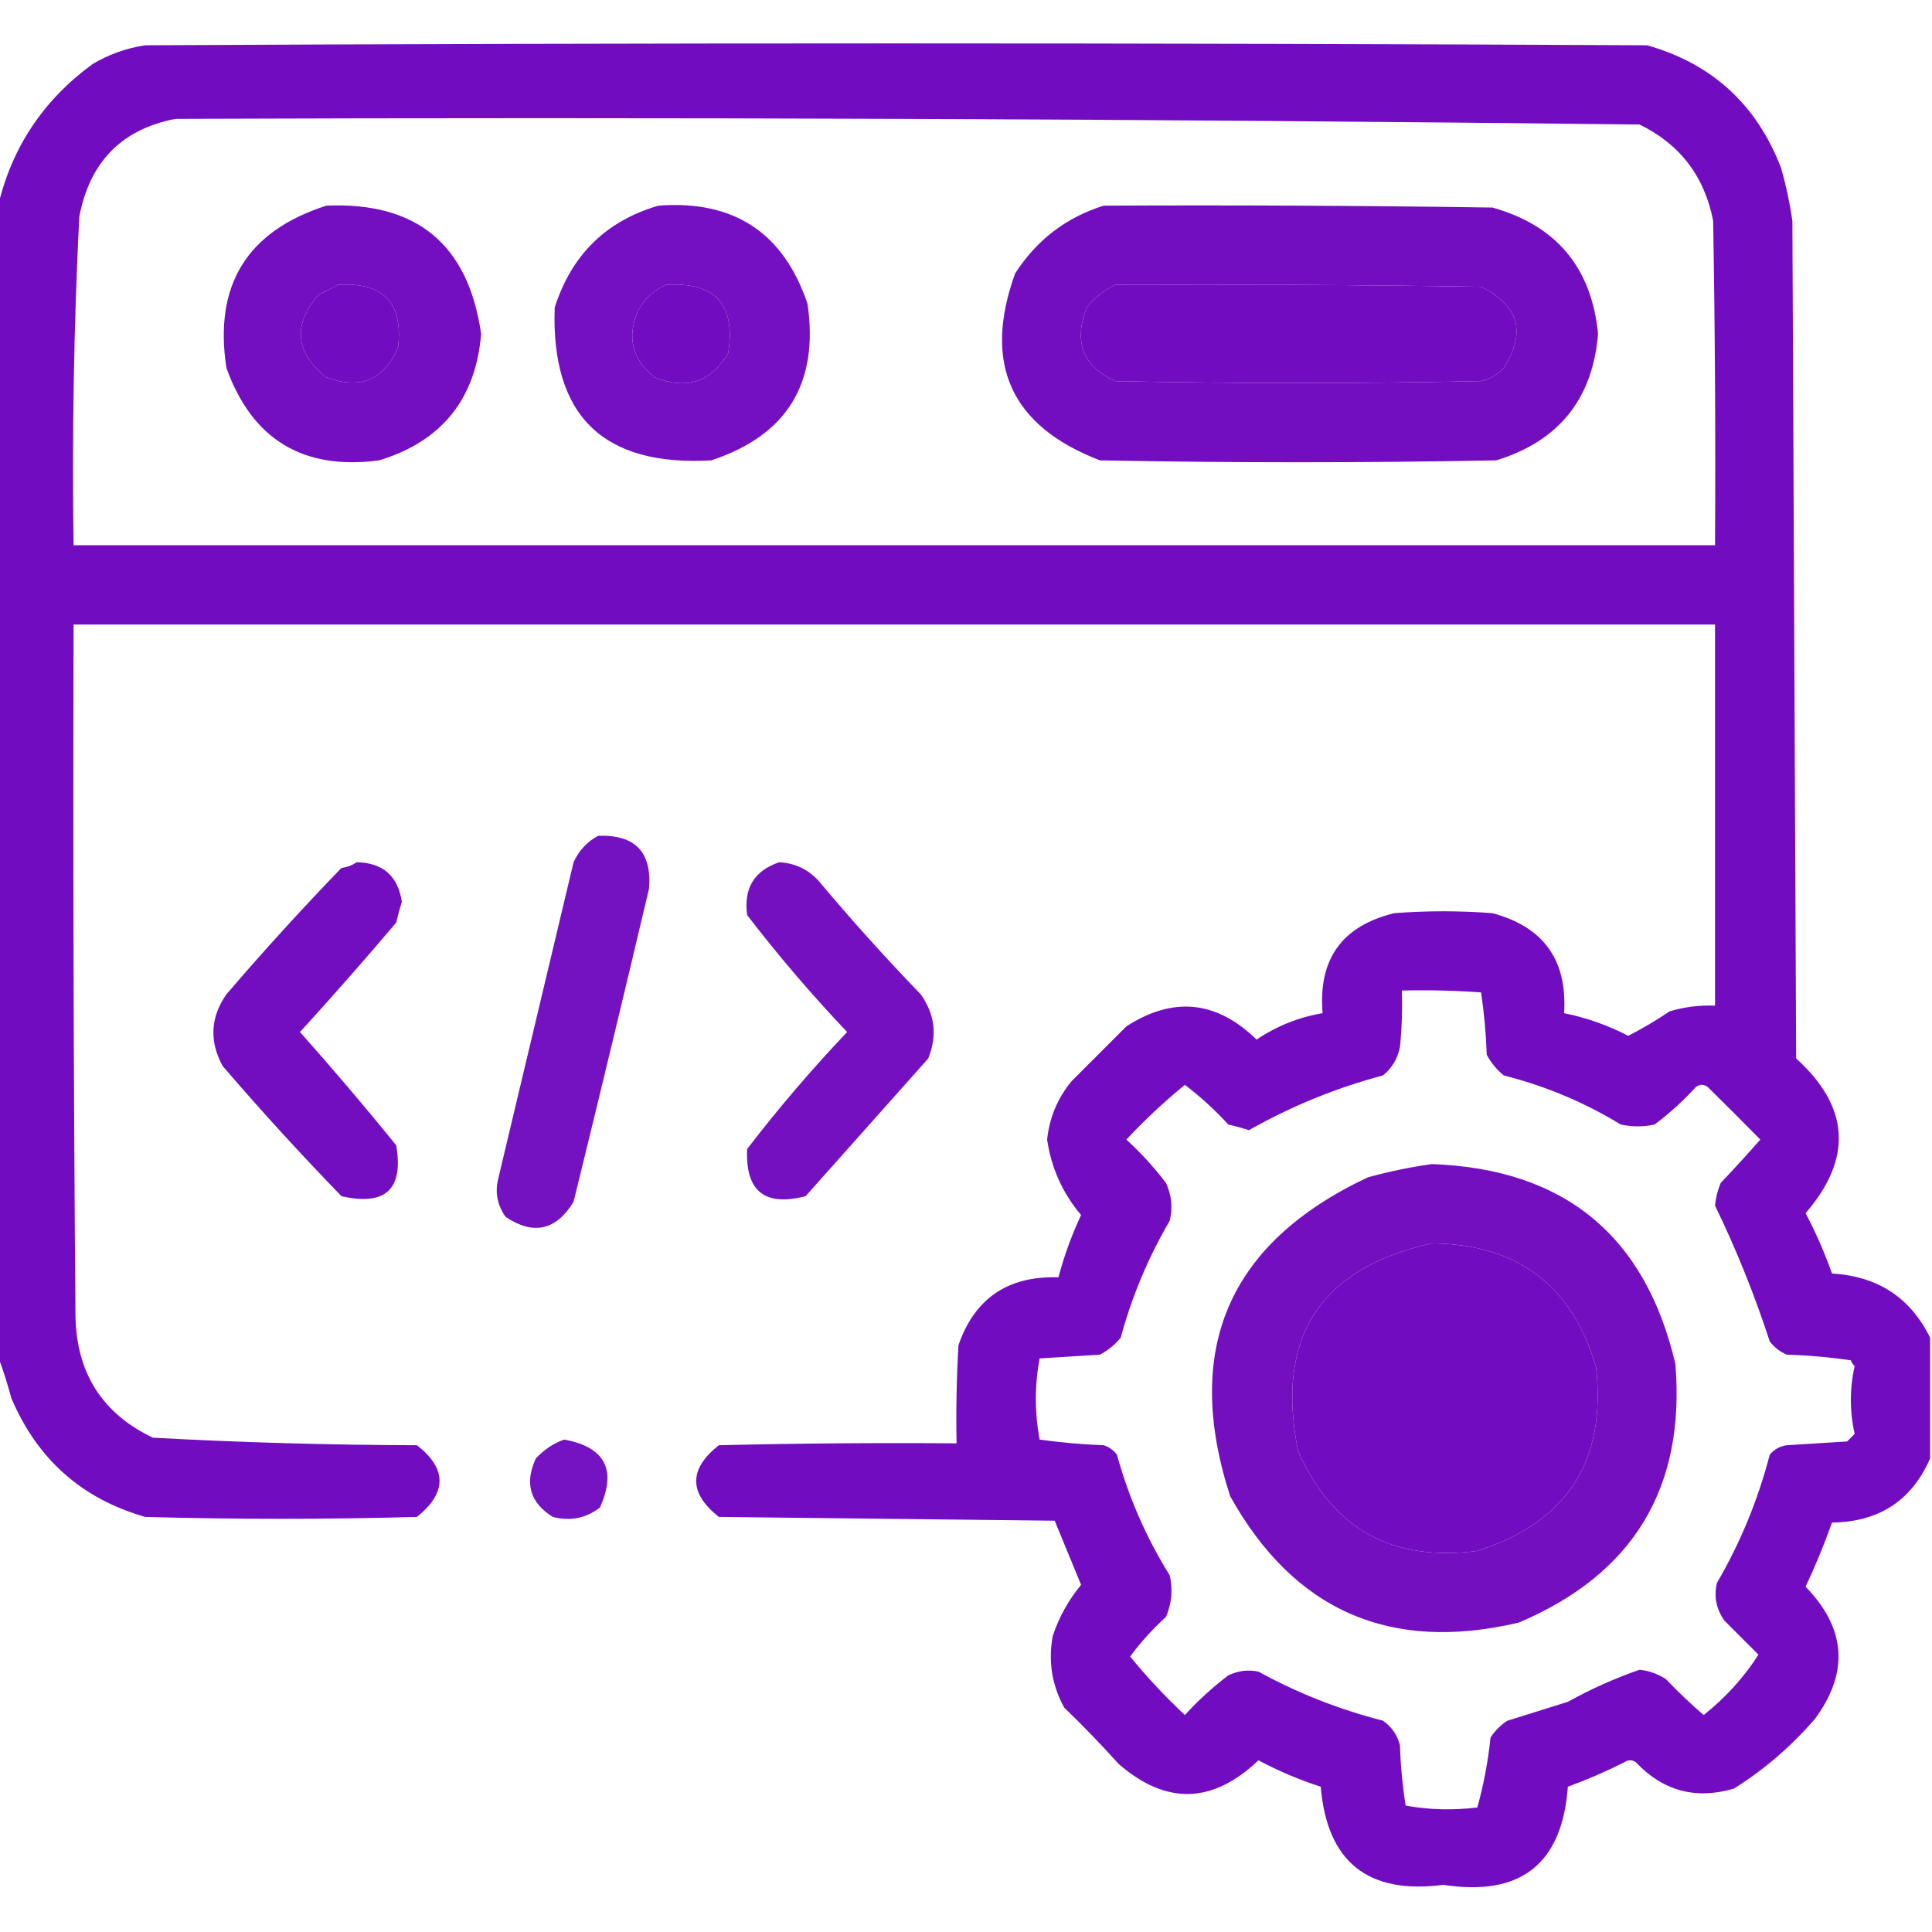 <?xml version="1.0" encoding="UTF-8"?>
<!DOCTYPE svg PUBLIC "-//W3C//DTD SVG 1.1//EN" "http://www.w3.org/Graphics/SVG/1.1/DTD/svg11.dtd">
<svg xmlns="http://www.w3.org/2000/svg" version="1.1" width="512px" height="512px" style="shape-rendering:geometricPrecision; text-rendering:geometricPrecision; image-rendering:optimizeQuality; fill-rule:evenodd; clip-rule:evenodd" xmlns:xlink="http://www.w3.org/1999/xlink">
<g><path style="opacity:0.988" fill="#700ac0" d="M 511.5,354.5 C 511.5,365.167 511.5,375.833 511.5,386.5C 506.631,397.661 497.965,403.328 485.5,403.5C 483.443,409.281 481.11,414.947 478.5,420.5C 489.231,431.524 490.064,443.191 481,455.5C 474.717,462.789 467.551,468.956 459.5,474C 449.393,476.973 440.726,474.64 433.5,467C 432.5,466.333 431.5,466.333 430.5,467C 425.624,469.459 420.624,471.625 415.5,473.5C 413.992,493.994 402.992,502.66 382.5,499.5C 362.525,502.11 351.692,493.444 350,473.5C 344.313,471.658 338.813,469.325 333.5,466.5C 321.39,478.061 309.057,478.394 296.5,467.5C 291.848,462.348 287.015,457.348 282,452.5C 278.752,446.548 277.752,440.215 279,433.5C 280.682,428.5 283.182,424 286.5,420C 284.162,414.316 281.829,408.65 279.5,403C 249.833,402.667 220.167,402.333 190.5,402C 182.5,395.667 182.5,389.333 190.5,383C 211.497,382.5 232.497,382.333 253.5,382.5C 253.334,373.827 253.5,365.16 254,356.5C 258.288,344.076 267.122,338.076 280.5,338.5C 281.997,332.844 283.997,327.344 286.5,322C 281.589,316.179 278.589,309.513 277.5,302C 278.107,296.178 280.274,291.011 284,286.5C 288.833,281.667 293.667,276.833 298.5,272C 310.919,263.99 322.419,265.156 333,275.5C 338.343,271.911 344.177,269.577 350.5,268.5C 349.307,254.202 355.64,245.369 369.5,242C 378.167,241.333 386.833,241.333 395.5,242C 409.062,245.616 415.395,254.449 414.5,268.5C 420.439,269.702 426.106,271.702 431.5,274.5C 435.273,272.57 438.94,270.403 442.5,268C 446.418,266.844 450.418,266.344 454.5,266.5C 454.5,232.833 454.5,199.167 454.5,165.5C 309.5,165.5 164.5,165.5 19.5,165.5C 19.333,226.501 19.5,287.501 20,348.5C 20.175,363.712 27.009,374.546 40.5,381C 63.797,382.271 87.131,382.937 110.5,383C 118.475,389.236 118.475,395.57 110.5,402C 86.5,402.667 62.5,402.667 38.5,402C 21.715,397.223 9.882,386.723 3,370.5C 1.966,366.667 0.8,363.001 -0.5,359.5C -0.5,257.833 -0.5,156.167 -0.5,54.5C 3.177,39.002 11.511,26.502 24.5,17C 28.833,14.416 33.5,12.749 38.5,12C 171.167,11.333 303.833,11.333 436.5,12C 453.711,16.875 465.545,27.708 472,44.5C 473.317,49.1 474.317,53.767 475,58.5C 475.333,132.5 475.667,206.5 476,280.5C 490.19,293.339 491.024,307.005 478.5,321.5C 481.222,326.668 483.556,332.001 485.5,337.5C 497.604,338.201 506.271,343.867 511.5,354.5 Z M 46.5,31.5 C 175.859,31.012 305.192,31.512 434.5,33C 445.204,38.221 451.704,46.721 454,58.5C 454.5,87.165 454.667,115.831 454.5,144.5C 309.5,144.5 164.5,144.5 19.5,144.5C 19.068,115.47 19.568,86.47 21,57.5C 23.762,42.906 32.262,34.239 46.5,31.5 Z M 89.5,75.5 C 101.536,74.7 106.869,80.2 105.5,92C 101.853,100.669 95.52,103.335 86.5,100C 78.192,93.413 77.525,86.08 84.5,78C 86.315,77.243 87.981,76.41 89.5,75.5 Z M 176.5,75.5 C 189.502,74.668 195.002,80.668 193,93.5C 188.49,101.226 181.99,103.393 173.5,100C 167.59,95.299 166.09,89.466 169,82.5C 170.767,79.228 173.267,76.895 176.5,75.5 Z M 295.5,75.5 C 327.835,75.333 360.168,75.5 392.5,76C 402.535,80.938 404.535,88.104 398.5,97.5C 396.869,99.297 394.869,100.464 392.5,101C 360.167,101.667 327.833,101.667 295.5,101C 286.95,97.038 284.45,90.538 288,81.5C 290.109,78.878 292.609,76.878 295.5,75.5 Z M 371.5,262.5 C 378.508,262.334 385.508,262.5 392.5,263C 393.309,268.417 393.809,273.917 394,279.5C 395.122,281.624 396.622,283.457 398.5,285C 409.507,287.778 419.84,292.112 429.5,298C 432.5,298.667 435.5,298.667 438.5,298C 442.492,295.008 446.158,291.674 449.5,288C 450.5,287.333 451.5,287.333 452.5,288C 457.272,292.688 461.938,297.354 466.5,302C 463.14,305.827 459.64,309.66 456,313.5C 455.192,315.423 454.692,317.423 454.5,319.5C 460.139,331.12 464.972,343.12 469,355.5C 470.214,357.049 471.714,358.215 473.5,359C 479.196,359.17 484.862,359.67 490.5,360.5C 490.709,361.086 491.043,361.586 491.5,362C 490.167,368 490.167,374 491.5,380C 490.833,380.667 490.167,381.333 489.5,382C 484.167,382.333 478.833,382.667 473.5,383C 471.671,383.273 470.171,384.107 469,385.5C 465.899,397.467 461.232,408.801 455,419.5C 454.159,423.12 454.826,426.454 457,429.5C 460,432.5 463,435.5 466,438.5C 462.21,444.472 457.377,449.806 451.5,454.5C 448.015,451.516 444.682,448.349 441.5,445C 439.361,443.596 437.028,442.763 434.5,442.5C 427.982,444.756 421.648,447.589 415.5,451C 410.167,452.667 404.833,454.333 399.5,456C 397.667,457.167 396.167,458.667 395,460.5C 394.333,466.902 393.166,473.068 391.5,479C 385.115,479.793 378.782,479.626 372.5,478.5C 371.671,473.198 371.171,467.864 371,462.5C 370.31,459.804 368.81,457.637 366.5,456C 354.93,453.046 343.93,448.713 333.5,443C 330.743,442.416 328.077,442.75 325.5,444C 321.341,447.159 317.508,450.659 314,454.5C 308.787,449.623 303.954,444.456 299.5,439C 302.284,435.213 305.451,431.713 309,428.5C 310.504,424.961 310.837,421.295 310,417.5C 303.783,407.519 299.117,396.852 296,385.5C 295.097,384.299 293.931,383.465 292.5,383C 286.782,382.789 281.115,382.289 275.5,381.5C 274.188,374.276 274.188,367.109 275.5,360C 280.833,359.667 286.167,359.333 291.5,359C 293.624,357.878 295.457,356.378 297,354.5C 299.966,343.571 304.299,333.238 310,323.5C 310.817,320.036 310.483,316.702 309,313.5C 305.841,309.341 302.341,305.508 298.5,302C 303.377,296.787 308.544,291.954 314,287.5C 318.121,290.618 321.954,294.118 325.5,298C 327.355,298.422 329.189,298.922 331,299.5C 342.188,293.158 354.021,288.325 366.5,285C 368.894,283.048 370.394,280.548 371,277.5C 371.499,272.511 371.666,267.511 371.5,262.5 Z M 379.5,329.5 C 402.226,329.733 416.726,340.733 423,362.5C 425.686,387.307 415.186,403.473 391.5,411C 368.93,413.971 353.097,405.137 344,384.5C 337.963,354.408 349.797,336.074 379.5,329.5 Z"/></g>
<g><path style="opacity:0.977" fill="#710ac0" d="M 86.5,54.5 C 110.469,53.472 124.135,64.806 127.5,88.5C 126.075,105.759 117.075,116.926 100.5,122C 80.341,124.676 66.841,116.51 60,97.5C 56.63,75.563 65.463,61.23 86.5,54.5 Z M 89.5,75.5 C 87.981,76.41 86.315,77.243 84.5,78C 77.525,86.08 78.192,93.413 86.5,100C 95.52,103.335 101.853,100.669 105.5,92C 106.869,80.2 101.536,74.7 89.5,75.5 Z"/></g>
<g><path style="opacity:0.975" fill="#710bc0" d="M 174.5,54.5 C 194.466,52.984 207.633,61.65 214,80.5C 217.065,101.55 208.565,115.383 188.5,122C 159.831,123.665 145.998,110.165 147,81.5C 151.454,67.545 160.621,58.545 174.5,54.5 Z M 176.5,75.5 C 173.267,76.895 170.767,79.228 169,82.5C 166.09,89.466 167.59,95.299 173.5,100C 181.99,103.393 188.49,101.226 193,93.5C 195.002,80.668 189.502,74.668 176.5,75.5 Z"/></g>
<g><path style="opacity:0.981" fill="#700bbf" d="M 292.5,54.5 C 326.835,54.333 361.168,54.5 395.5,55C 412.469,59.764 421.802,70.931 423.5,88.5C 422.078,105.757 413.078,116.924 396.5,122C 361.5,122.667 326.5,122.667 291.5,122C 267.889,112.939 260.389,96.439 269,72.5C 274.719,63.599 282.552,57.599 292.5,54.5 Z M 295.5,75.5 C 292.609,76.878 290.109,78.878 288,81.5C 284.45,90.538 286.95,97.038 295.5,101C 327.833,101.667 360.167,101.667 392.5,101C 394.869,100.464 396.869,99.297 398.5,97.5C 404.535,88.104 402.535,80.938 392.5,76C 360.168,75.5 327.835,75.333 295.5,75.5 Z"/></g>
<g><path style="opacity:0.967" fill="#700bbf" d="M 158.5,221.5 C 168.298,221.131 172.798,225.798 172,235.5C 165.461,263.196 158.794,290.863 152,318.5C 147.365,326.078 141.365,327.411 134,322.5C 131.826,319.454 131.159,316.12 132,312.5C 138.667,284.5 145.333,256.5 152,228.5C 153.425,225.394 155.592,223.06 158.5,221.5 Z"/></g>
<g><path style="opacity:0.971" fill="#710abf" d="M 206.5,228.5 C 210.694,228.73 214.194,230.397 217,233.5C 225.63,243.798 234.63,253.798 244,263.5C 247.761,268.772 248.428,274.438 246,280.5C 235.167,292.667 224.333,304.833 213.5,317C 202.657,319.821 197.491,315.655 198,304.5C 206.271,293.725 215.105,283.392 224.5,273.5C 215.105,263.608 206.271,253.275 198,242.5C 197.038,235.41 199.871,230.743 206.5,228.5 Z"/></g>
<g><path style="opacity:0.977" fill="#700abf" d="M 94.5,228.5 C 101.458,228.625 105.458,232.125 106.5,239C 105.922,240.811 105.422,242.645 105,244.5C 96.686,254.315 88.186,263.982 79.5,273.5C 88.237,283.314 96.737,293.314 105,303.5C 107.004,315.16 102.171,319.66 90.5,317C 79.631,305.8 69.131,294.3 59,282.5C 55.425,275.925 55.759,269.592 60,263.5C 69.817,252.049 79.983,240.883 90.5,230C 92.058,229.79 93.391,229.29 94.5,228.5 Z"/></g>
<g><path style="opacity:0.975" fill="#710abf" d="M 379.5,308.5 C 414.555,309.766 436.055,327.433 444,361.5C 446.673,394.319 432.839,417.153 402.5,430C 368.435,438.045 342.935,426.878 326,396.5C 313.396,357.549 325.563,329.382 362.5,312C 368.229,310.432 373.896,309.265 379.5,308.5 Z M 379.5,329.5 C 349.797,336.074 337.963,354.408 344,384.5C 353.097,405.137 368.93,413.971 391.5,411C 415.186,403.473 425.686,387.307 423,362.5C 416.726,340.733 402.226,329.733 379.5,329.5 Z"/></g>
<g><path style="opacity:0.961" fill="#700abf" d="M 149.5,381.5 C 160.318,383.469 163.485,389.469 159,399.5C 155.319,402.36 151.152,403.193 146.5,402C 140.458,398.252 138.958,393.085 142,386.5C 144.17,384.177 146.67,382.51 149.5,381.5 Z"/></g>
</svg>
